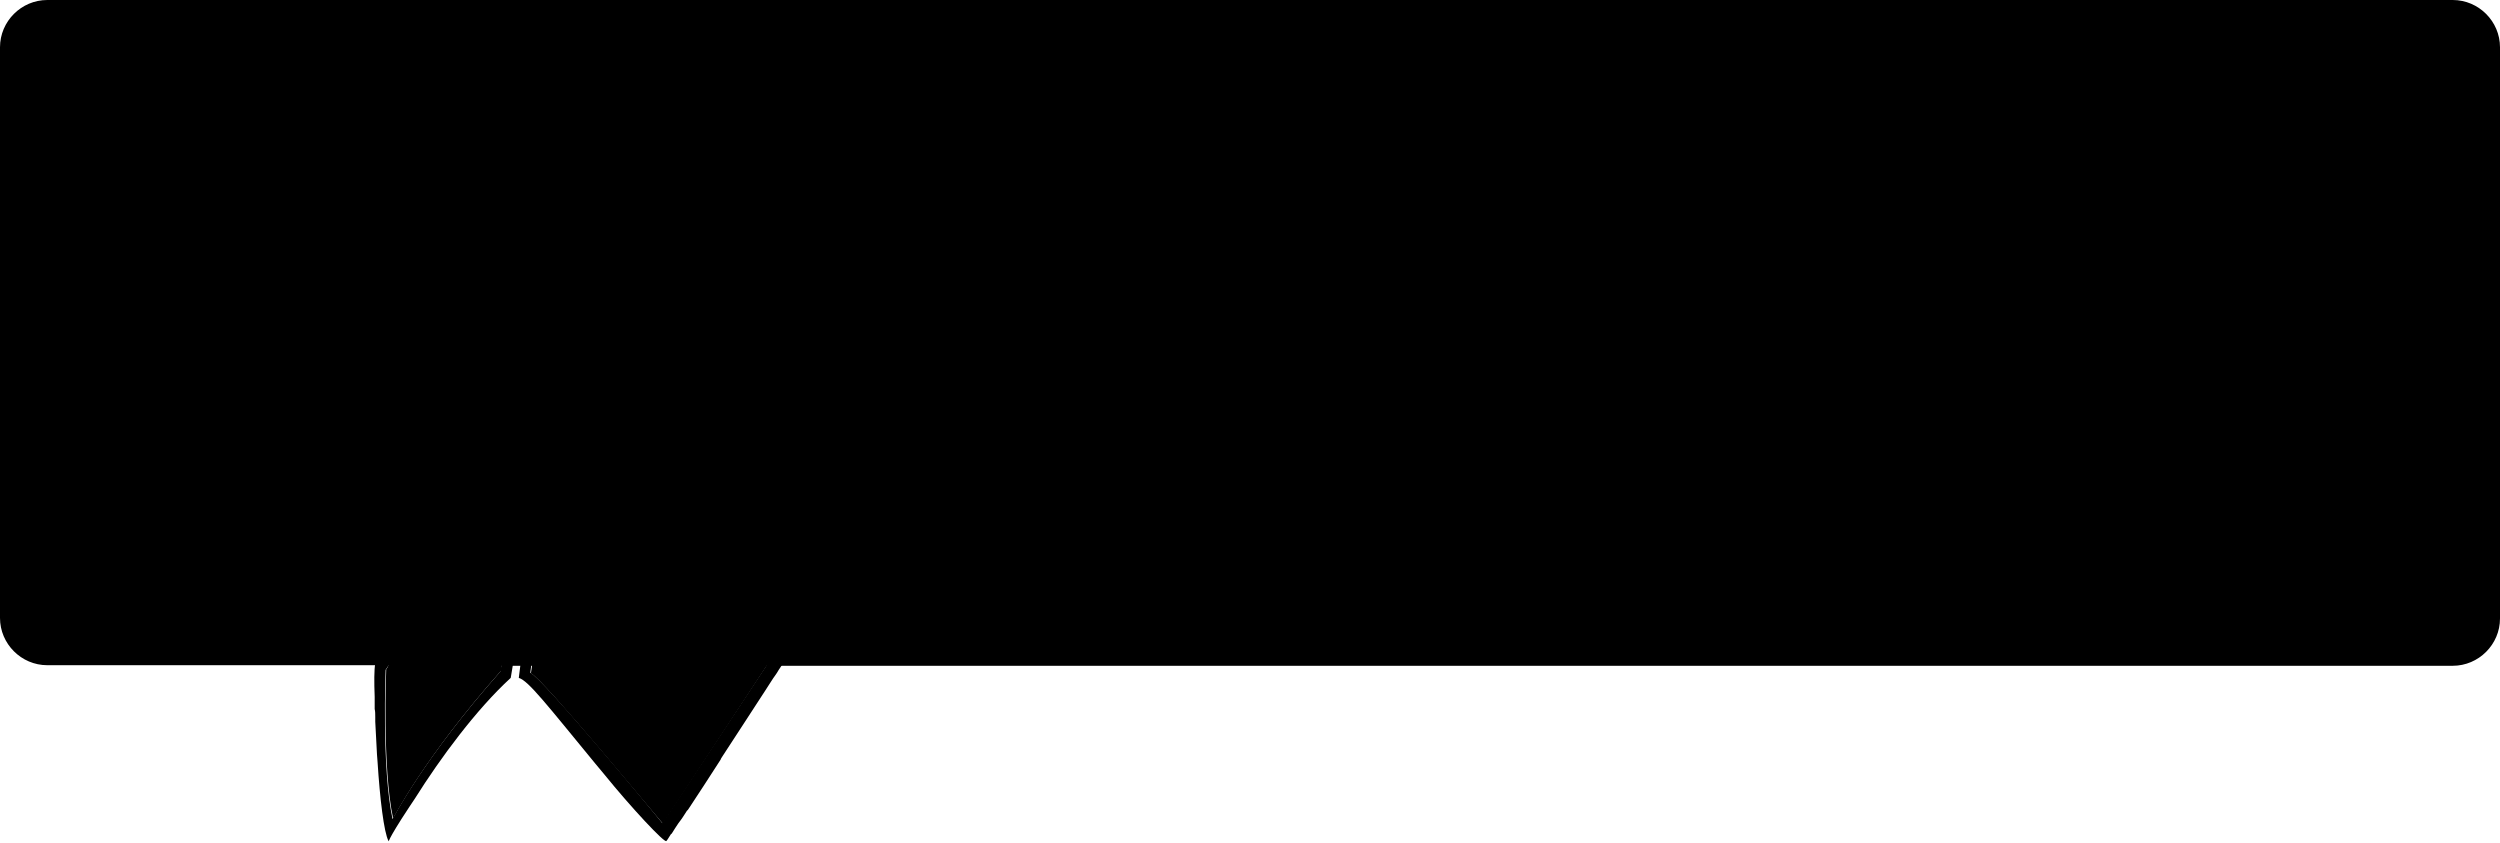<svg xmlns="http://www.w3.org/2000/svg" x="0px" y="0px" viewBox="0 0 433.7 146.3" class="ovgu_default_logo" aria-labelledby="logo-default-title">
		<title id="logo-default-title">Logo der Otto-von-Guericke-Universität Magdeburg</title>
		<g>
			
			<path class="logo2" d="M433.7,8.2v99.1c0,4.5-3.7,8.2-8.2,8.2H133l-18,27.4c-1-1.1-20.8-25.1-22.9-26.1l0.2-1.3H87l-0.1,0.9c-13.3,15-18.7,25.6-18.7,25.6c-1.9-8.8-1.2-25.9-1.2-25.9s0.2-0.2,0.4-0.7H8.2c-4.5,0-8.2-3.7-8.2-8.2V8.2C0,3.7,3.7,0,8.2,0h417.3C430,0,433.7,3.7,433.7,8.2z"/>
			<path class="logo3" d="M96.3,44.7c-2.2-0.7-3.1-3.3-3.1-5.5l0.6-0.3c0.1,0.1,0.4,1.4,0.3,1.5c0.7,1.4,1.5,3,3.7,2.8c1.6-0.2,2.1-1.8,2.7-1.7c0.2,0,0.4,0.2,0.5,0.3l-0.3,0.8l0.6,0.3l1.6,0l0,0.8c-1.3,0-2.4,0.2-3.4,0.4c-0.7,0.1-1.6,0.8-1.6,1c-0.3,0.5-0.3,1.4-0.6,1.4l-0.7,0.1L96.3,44.7z M93.3,84.4c-0.3,0-0.4,0.6-0.6,0.5c-0.6-0.4-1.2-1-1.2-1.8l-1.7,0.1c0-0.5-1.1-0.2-0.9,0.5c0.2,0,1,0.1,1-0.1c0.7,0.8,1.5,0.8,1.8,1.4c0.4,0.8,0.2,1.7,0.8,2.1c0.1-1.6,1.6-1.3,1.6-2.5C93.9,84.3,93.5,84.4,93.3,84.4z M111.6,53.1l-0.8,1.3l-1,0c-0.3-0.9,0.5-0.9,0.5-1.1c0-0.5,0.3-0.6,0-1.3c-0.2-0.4-0.5-0.9-0.8-1.1c-0.4,1.3-1.6,2.1-3.2,2.1c-2.1,0-2.6-1.6-2.6-3.4l0.2-0.8c0-0.3-1.9-0.3-3.1,1.5c0,0,0.1,0.9,1.7,1.2c0,0,0.1,0.6,0,0.6c-1.7,0.3-2.1-1.5-2.9-1.6l-0.6,0.3c0,0.2-0.1,0.5-0.1,0.5l0.2,0.5l-1.5,0c-0.1-0.4,0-0.7,0-1c0-0.9,0.9-0.7,1.7-0.7l0.6,0c0-0.9,0.6-0.6,0.6-1.4c0-0.3-0.5-0.3-0.8-0.3l-0.3,0.5c0,0-0.9-0.1-0.9-0.2c0-0.2,0.8-1.2,0.9-1.4c0.3-0.3,1.8-2.3,6.6-2.3c0,0-0.3,0.5-0.2,0.7l-2.6,0.2c-1.9,0.6-2,0.8-2.5,1.4c0,0-0.1,1.2,1,0.9c0,0,0.9-0.6,1.5-0.7l2.2,0c1,0,2,0.4,2.5,0.6C109.8,48.8,111.6,51.4,111.6,53.1z M106.8,51.7c-2.2,0.2-1.9-2.2-1.9-2.2c-0.3,0.3-0.7,2.6,1.6,2.5L106.8,51.7z M107.4,50.2l0-0.7l-1.3,0l0,0.7L107.4,50.2z M116.3,48c-0.3-0.1-0.8-1.3-1.2-1.7l-0.9,0.1c0.4,1.1,1.6,1.4,1.4,2.3c0,0.1,0.9,0.3,1.3,0c0-0.5-0.1-0.7-0.2-1.3L116.3,48z M96.8,64.7l-0.5-1.9l-0.6,0c0,0.4,0.2,0.6,0.3,1c0.2,0.6-0.2,0.9,0.8,1.4l0.1,1.9l0.6,0l-0.1-2.5L96.8,64.7z M113.7,41.2c-0.4-0.6-1.1-2.5-1.9-2.6c-2.3-0.2-3.8,1.2-5,1.3c-0.6,0,0.5-0.8,0.5-0.8c0.2-0.6-4-0.8-4-0.8c-0.1,0-3.1,0-3.3,1.4l0,0.5l2.6,0.4c1.1,0.3,1.3-0.1,2.6,0.1l2.4,0l2.2-0.6l1.1,0.1c0.3,0,0.7,0.5,0.8,0.7c0.8,1.5,1.6,1.7,2.8,2.8c2.2,2.1,2.2,3,3.2,2.6c-0.2-0.2-1.4-2.5-2-3.1C114.9,42.2,114.5,42.2,113.7,41.2z M111.9,48.4c-0.3,0.1-0.6,0.6-0.6,0.6c1,4.7,4.2,4.8,4.2,4.8l0.6-0.6C116.1,53.3,113,53.1,111.9,48.4z M101.3,53.4l0,0.6l1,0l0,0.9l0.6,0l-0.1-1.5L101.3,53.4z M117.7,46.4C117.7,46.4,117.7,46.4,117.7,46.4C117.7,46.4,117.7,46.4,117.7,46.4z M147.4,70.9c0,0-0.6,10.3,7.4,4.7l-6.9,7.1c-2.9-0.2-5.3-1.7-7.6-5.7l-0.9,0.8c3.8,11.2,9,6.8,13.9,6.2l-4.6,4.6c-4.5,1.2-7.3,2.5-11.6-2.8c0,0-0.8,2.4,0.6,3.6c1.4,1.2,9.9,3.3,8,7.1c-0.3,0.5-1.1,1-1.1,1l-2.6,0c0,0,1.1-2.2-1.3-2.5c-1-0.1-3-0.3-3,4.5c0,1.1,1,2.3,2,3.1h0c0.9,0.8,1.7,1.3,1.7,1.3s-1.6,2.4-5.6-0.2c-0.6-0.4-1.5-1-1.5-1c-3.6-2.7-3.7-3.9-5.5-2.2c0.2,0.7,0.5,1.4,0.8,2.2c2.1,5.2,6.2,12.5,6.2,12.5s0,0-0.1,0.1c-0.1,0.2-0.5,0.7-0.9,1.4c-0.1,0.1-0.1,0.2-0.2,0.3c-0.6,0.8-1.3,2-2.1,3.2c-0.1,0.1-0.1,0.2-0.2,0.3c-1.9,2.9-4.4,6.8-6.9,10.6c-0.1,0.2-0.3,0.4-0.4,0.7c-2,3.1-4,6.2-5.6,8.6c-0.1,0.1-0.1,0.2-0.2,0.2c-0.4,0.6-0.8,1.3-1.2,1.8c-0.1,0.1-0.2,0.3-0.3,0.4c-0.4,0.6-0.8,1.2-1.1,1.7c-0.1,0.1-0.1,0.2-0.2,0.2c-0.4,0.6-0.6,1-0.8,1.2c-0.3,0.4-6.1-5.8-10.8-11.6l-1.5-1.8c-8.4-10.2-11.6-14.4-13.3-14.9l0.3-2.4l0.7-5.8c-0.4,0-0.7,0-1.1-0.1l-0.9,5.9l-0.4,2.4c-6,5.5-12.2,13.9-16.6,20.9l-1,1.5c-4.1,6.2-3.5,6.1-3.6,5.9c-0.8-1.5-1.5-7.4-1.9-13.7l-0.1-1.3c-0.1-2-0.2-3.9-0.3-5.7c0-0.2,0-0.5,0-0.7c0-0.1,0-0.1,0-0.1c0-0.5,0-1-0.1-1.4c0-0.1,0-0.1,0-0.2c0-0.3,0-0.7,0-1c0-0.1,0-0.1,0-0.2c0-0.2,0-0.4,0-0.6c0,0,0-0.1,0-0.1c-0.1-2.6-0.1-4.7,0.1-5.8c0.1-0.4,0.1-0.6,0.3-0.8c3.7-4.9,6-9.1,8-11.9c0.1-0.2,0.3-0.4,0.4-0.6c-0.3,0.2-0.6,0.4-0.8,0.6c-0.9,0.7-1.8,1.3-2.5,1.5c-1.1,0.3-1.6-1.4-2.8-0.8c-1.2,0.6-1.5,0.2-2.8,0.6c-1,0.3-1.2,0.1-1.6,1.3c-0.3,1.2,0.7,2.4,2.4,3c-0.8,0.2-1.2,0.9-1.2,0.9c-2.2-1.1-5.2-3.9-6.1-6.7c-0.5-1.6-0.1-3.3,1.6-4.6c0,0-0.2-2.4-2.9-2.6c-2.8-0.2-3.1,5.5-3.2,6l-2.8-5.9c-0.1-1.9,6.7-7-0.1-8.1L49.3,84c-2.9,1.2-7-3.7-7-5.8L42.2,74c0,0,2,3.9,4.8,3.8c0,0,4.4,0.5,2.3-9c-1-4.5,3.2-5.9,5.3-8.4c0.9-1.2,1.1-2.4,2.3-3.5c-0.5,0.4-6.3,1.8-9.6,0.4c-2.4-1-1.7,2.6-1.7,2.6L42.3,57c-0.2-0.5-0.4-7.8-0.4-9.7c0.1-1.8,2.3-3.8,4.5-3.5c6.5,0.7,4.4-2.8,6.6-2.5c2,0.2,4.1,0.8,8-0.6c0.7-0.2,3.1-0.9,5-3.3c1.4-2,1.1-4.1,1.3-5.9l-1,0c-0.7,0.5-0.2,3.5-0.7,4.6c-0.4,0.8-3.7,4.5-9.7,4.3c-2.6-0.3-3.6-1.4-4.7-0.4c-1.5,1.4-2.4,1.6-2.4,1.6l-0.1-3.1c0.4-0.9,2.5-1.7,4.1-1.8c1.9-0.1,2.8-0.8,4.2-1.6c1.5-0.8,2.6-2,3.2-3.8c1-2.9,1.8-4.4,2.7-7.2c1.7-5.6,5.5-11.8,12.4-15.2c5.5-2.8,9.9-5.7,19.5-4.9c0.7,0.1,1.7-1.6,6.5-1.5c3.1,0.1,5.6,0.4,9.6,1.5c3.5,0.9,8.2,3.1,10.9,4.8c1,0.6,5.6-0.8,9.1,10.3c1.2,3.7,2.5,5,4,6.6c0.9,1-0.3,2.1,0.3,3.3c0.5,1.2,1.6,1.4,2.2,2.5c1.3,2.1-0.1,4,1.2,6c1.3,2,3.8,4.9,7.1,7c1.3,0.8,2.3,0.8,3.4,1.8c3.1,2.7,0.4,6.3,1.9,10c1.6,3.9,6.3,1.3,6.2,9C157.2,67.2,155.5,70.5,147.4,70.9zM57.5,78.6c0-0.3-0.6-0.2-0.6-0.2c0.1,3.4-2.8,4.9-5.8,5c0.3,0.2,0.4,0.5,0.4,0.5C54.4,83.8,57.6,81.9,57.5,78.6z M87.9,109.8c0,0-1.1,0-1.7-0.2c-2-0.7-8.3-1.4-10.1-6.7c0,0,0,0,0,0c0,0,0,0,0,0c-4.2,5.8-9.2,13.3-9.2,13.3s-0.7,17.1,1.2,25.9c0,0,5.4-10.6,18.7-25.6L87.9,109.8z M81.6,99.4c0.5-1.1,0.9-1.4,1-2c-1.1,0.4-1.5,1.5-1.8,2.9c0,0.2-0.5,1.8-0.6,1.8c0,0,0.2,0.4,0.4,0.9c0.2,0.3,0.4,0.7,0.5,1c0-0.4,0-0.7,0-1v0c0-0.4-0.1-0.9-0.1-1.4C81,100.6,81.1,100.5,81.6,99.4z M127.2,102.9L127.2,102.9c-1.4-3.1-2.7-6.4-3.8-9.6c-0.2-0.7-1.7,1.5-1.7,1.5s-1.4,4-6.6,8.1h0c-4.3,3.4-11.3,6.8-22.3,8l-0.4,2.6l-0.4,3.2c2.1,0.9,22,24.9,22.9,26.1l18.3-27.7c0,0-0.4-0.7-1.1-2C131,110.9,129.1,107.2,127.2,102.9z M132.8,70c0,0-1.4,0.9,0.4,2.1c0,0-5.4-0.4-5.4-7c0,0-2.8,3.7,1.6,6.1l-0.5,0.7c-4.5-2.1-2.5-6.7-3.7-10.7c-1.8-5.8,0.6-7.6,0.1-13.1c-0.3-3.5-2.8-4.9-3.6-8.2c-1.4-5.6-1.2-9.9,0-14.7c1-3.8,1.1-4.5-3.1-5.1c-2.7-0.3-4.8-7.5-9.1-8c-2.9-0.4-2.9,0.4-3.7,0.8c0.9-0.3,4.2-0.7,7.6,6c0.9,1.8,2.5,3,4.7,3.2c0,0-1.7,1.3-3.8,0.3c-2-1-2.3-2.2-3.6-3.7c-1.9-2.2-3.9-2.3-5.9-2.4c0,0-8,0.7-11.6-5.7c0,0-3.3,8.3-12.9,6.8c0,0-2.7,1.9-2.3,3c0.8,1.9,1.1,1.4,1.9,2.2c0.3,0.4,0.7,0.3,0.9,0.9c0.8,3.2-1.2,2.2-2.2,3.2c-1.4,1.3-0.9,6.1-0.9,6.1c-4.1,1.2-3.2,4.8-3.2,4.8l6.3-0.2c3.5,0.4,2.6,3.5,6,4.6c1.1,0.4,1.1,3.9,0.6,6.9c-0.2,0.9-0.3,2.1-0.5,2.8c-0.6,1.5-0.3,6.5-0.1,9.6l-0.4-1c-2.7,5.1-0.8,6.7,3.5,9.7c0.8,0.6,0-2.3,2.9-2.6c2-0.2,1.5,0.3,2.8,1c0.8,0.4,0.7-0.9,1-0.6c0,0,0.9,0.1,0.4,0.1c-0.9,3.1-2.7,0.5-3.6,0.4c-2-0.1-1,2.8-1,2.8c-0.2,0.8-1,0.2-1.1,1c-0.1,0.9,0.8,2.2,1.3,2.2c2.1-0.3,1.4,0.4,2.6,0.3c1.7-0.1-0.2-1.3,1.3-1.3c4.2-0.1,4.2,3.6,8.1,3.5l0,2.1c-2.6,0.6-2.7-1.3-3.8-1.4c-1.3-0.2-0.4,1.1-0.4,1.1c2.8,1.2,2.8,2.8,4.2,2.7c0.6-0.1,1.4-1.6,1.4-4l0.9,0c0,0,0.4,6.9-1.6,7.2c-4.3,0.6-3.6-3.2-5.3-3.3c-1.3-0.1-0.8,0.5-1.9,0.1l0.5-0.2l-1,0l0.6,0.2c-2,0.8-3.9-0.4-4.4-0.5c-2.4-0.4-3.5,0.3-4.5,0.6c-0.2,0.1-0.6,0.1-0.8,0c-0.8-0.4-1-0.5-2.2-0.7c-1.6-0.2-1.7,0-3,0.7c0,0-0.3,1.9,3.1,1.5c1-0.1,1.8-0.1,1.8-0.1c0,0.3-0.8,1.6-2.9,1.6c-1.6,0.1-5.4-2-5.5-2.2c-0.6,0.6-2.2,1-3,1c-2.3,0.6-2.8-1.1-3.1-1.9c-0.7-1.8-0.4-5.2,0.1-4.8c1.6,1.5,3.8,1.3,3.8,1l0.1-0.8c0.9-2.9,5-4.3,5.8-4.2c0.8-0.2,1.9-3.4,1.9-3.4c-1.6-1.4-1.6-1.4-2.1-2.1c-1.9-2.4,0.8-7.1,0.8-7.1c-0.1-2.1-0.7-7,0.3-8.1c0.3-0.3,1.4-0.8,1.5-2.3c0-0.2,0-0.4,0-0.6c0-0.5-0.1-1-0.5-1.3c-0.4-0.2-0.7,0-1.2-0.1c-0.9-0.3-0.8-1.2-1.5-1.9c-0.6-0.6-2.5-1.2-1.6-1.3c0.2,0,0.4-0.1,0.6-0.1c0.4,0.1,0.4,0.3,0.8,0.4c0.6,0.2,1.1,0.7,1.5,0.3c0.2-0.2,0.3-0.5,0-0.7c-0.2-0.2-0.4,0-0.6-0.1c-0.9-0.3-0.8-1.5-1.7-1.7c-1.3-0.4-1.9-0.6-3.1-0.8c-1.1-0.2-1.9-0.8-2.9-0.3c-1.2,0.5-2.1,0.8-3.1,1.7c-1,0.9-1.8,2.8-1.8,2.8c0.1,0.1,0.4,0.8,0.7,0.7c0,0,0.9-1.1,1.7-1.8c0.9-0.8,2.3-1,2.3-1c2.5-0.1,2.1-0.2,3.7,0.1c0.5,0.1-0.1,0.3,1.1,0.6c-0.7,0.6-2.7-0.2-4.1,0.5c-0.3,0.1-0.5,0.5-0.5,0.5c0.3,0.6,0.4,0.7,0.7,0.6c1.2-0.2,1.8-0.1,2.9,0.2c0.9,0.2,1.5,0.3,2.1,1c2.5,3.1,3,1.6,3.4,2.4c0.2,0.4,0.1,0.5,0,0.7c-0.8,0.7-1.2,0.7-1.6,0.6c-0.3-0.1-0.5-0.2-0.7-0.5c-0.3-0.4,0.1-0.9-0.3-1.2c-0.6-0.5-1.2-1.4-1.2-1.4c-0.2,0.5-0.1,0.9-0.2,1.5c-0.2,1-0.8,1.3-1.7,1.6c-0.6,0.2-1,0.3-1.7,0.1c-1-0.2-1.7-0.7-2.1-1.6c-0.3-0.8,0.1-2.2,0.1-2.2c-0.3,0-0.6,0-1,0.2c-0.4,0.2-0.8,0.7-0.5,1c-0.5,1,1.1,2.3,1.1,2.3c-0.9,0.7-1.2-0.5-1.7-0.1c-0.7,0.6,1,1.2,1.9,1.5c0.9,0.3,1.5,0.2,2.4,0.2c0.8,0,1.6-0.6,2.1-0.3l-1.6,0.9c0,0,0.3,1-2.9,0.6c-0.9-0.1-1.2-0.6-2-1.1c-0.9-0.5-1.1-1.5-2.1-1.5c-1.1,0.1-1.7,0.8-2.2,1.8c-0.4,0.8-0.3,1.4-0.5,2.3c-0.6,3.2-1.2,4.7-0.8,8.2c0.2,2,2.5,2.6,3.2,4.3c1.1,2.8,0.8,14.1,3.3,16.6c0.2,0.3,1.5,4.9,1.6,6.1c1.1,3,0.5,2.1,0.8,3.5c0.1-0.1,2.5,4.2,3.2,4c0,0,1.8-3,3.6-3c0.1,0,0.6-0.3,0.6-0.3c0.6-0.6,2-1.5,2.6-2.4c0,0-0.6-6.3,0.9-6.4c0,0-0.3,0.7,0,1c0.3,0.3,0.6,0,1,0c0.5,0,0,3.7,0.4,6.6c0.1,0.7-0.3,0.9-0.6,1.5c-0.4,0.9,0.3,2.1-1.2,2.1c-0.5,0-0.1,1.3,0.2,2.3l1.6-0.7c0.4-0.5,0.5-3.5,0.9-3.2c2.1,1.1,2.5,2.2,2.6,3.6c0,1.4-0.1,1.9-0.1,1.9l0.7,0l0.5-2.2c1.5-0.6,1.1,4.3,1.4,4c1.4-1.7,0.5-5.1,0.6-5.6c0-0.5-0.9-0.4-0.8,0.6c0,0.2-1-0.2-1-0.2l0.3-1.8c0.7,0,1.8-0.3,1.8-0.3c0.9-0.1,4,1.7,6.5,3.6c5.1-1,7.4-5.2,11-7.9c1.3-0.9,2.5-1.9,3.6-3.2c1.3-1.5,1.5-3.1,2.2-5.2c0.6-2.1,0.7-3.4,1.3-5.7c0.4-1.4,0.8-2.7,1.8-4.6c-0.2,3.3-1.5,7.2-2,10.3c-0.3,2.1-0.6,3.4-1.7,5.1c-1.5,2.4-3.4,3.8-5.4,6.2c-1.6,1.9-3.1,2.9-4.9,4.7c-0.6,0.6-2.6,2.3-3.2,2.4c0.3,0.5,0.6,1,0.5,1.2c-0.1,0.4-0.2,0.6-0.4,0.9c-0.3,0.6-0.8,1.1-1.3,1.8c-0.8,1.2-1.2,2.2-2.4,2.8l-0.5,0.3c4.5-1.3,8-3.1,10.7-4.9c0,0,0,0,0,0c5.6-3.8,7.9-8,8.7-9.5c0.6-3,4.8-22.7,4.8-19.5c0,0,2.5,2.9,5.1-1.7c0,0,1.2,1.7,3.2,1.5C136.4,73.5,135.1,69.3,132.8,70z M77.4,49.8c0,0,0-0.4-0.2-0.7c-0.2-0.4-0.9-0.6-0.9-0.6C75.6,49.2,77,50.4,77.4,49.8z M79.1,49.6l0.4-0.9l-0.4,0L79.1,49.6z M83.8,77.7c-0.8,0.2-1.9,2.4-2.2,2.5c-1,0.2-0.4,1,0.6,0.5c3.7-1.9,4.6-2.4,6.7-0.5c0,0,2.3-2.5,5.4-0.5c0.7,0.4,1.6,0.9,2.7,1.1l-2.2-2.6c-1.1-0.5-3.4-0.6-4.2-1.3c-0.8-0.7-0.8-1.2-0.8-1.2s-0.4-1.2-1-1.3c-0.5-0.1,0,0.6-0.8,1.3C86.8,76.9,85,77.4,83.8,77.7z"/>
				<g>
					<path class="logo1" d="M24.3,57.5c0-22.2,9.8-42,25.1-55.2H8.2c-3.3,0-5.9,2.7-5.9,6v99.1c0,3.3,2.7,6,5.9,6H50C34.3,100,24.3,80,24.3,57.5z"/><path class="logo1" d="M271.9,19.2c-2.3,0-2.6,2.6-2.6,5.4c0,3.5,0.6,5.3,2.6,5.3c2.1,0,2.6-2.1,2.6-5.3C274.5,21.6,274.1,19.2,271.9,19.2z"/><path class="logo1" d="M278.4,78.7h-2.2v16.3h2.1c3.2,0,5-1.4,5-8c0-3.5-0.5-5.4-1.5-6.7C281.1,79.2,279.8,78.7,278.4,78.7z"/><path class="logo1" d="M326.2,87.7H323v7.2h3.8c2.1,0,3.4-1.4,3.4-3.6C330.1,89.3,328.7,87.7,326.2,87.7z"/><path class="logo1" d="M425.5,2.2H147.3c15.3,13.2,25.1,33.1,25.1,55.2c0,22.5-10,42.6-25.7,55.8h278.9c3.3,0,6-2.7,6-6V8.2C431.5,4.9,428.8,2.2,425.5,2.2z M397,18.1c0-0.3,0.2-0.5,0.5-0.5h6.5c0.3,0,0.5,0.2,0.5,0.5V19c0,0.3-0.2,0.5-0.5,0.5h-4.8v3.8h4.3c0.3,0,0.5,0.2,0.5,0.5v0.9c0,0.3-0.3,0.5-0.5,0.5h-4.3v4.5h5c0.3,0,0.5,0.2,0.5,0.5v1c0,0.3-0.3,0.5-0.5,0.5h-6.7c-0.3,0-0.5-0.2-0.5-0.5V18.1z M381.6,41c1.1,0,2,0.8,2,1.9c0,1.1-0.9,2-1.9,2c-1.1,0-1.9-0.9-1.9-2C379.7,41.8,380.6,41,381.6,41z M376,17.4c0.8,0,1.8,0.1,2.6,0.6c0.3,0.1,0.4,0.4,0.2,0.7l-0.4,0.9c-0.1,0.2-0.3,0.3-0.6,0.2c-0.5-0.2-1-0.4-1.6-0.4c-2.1,0-3.4,1.5-3.4,5.2c0,3.7,1.4,5.2,3.4,5.2c0.5,0,1.2-0.2,1.6-0.4c0.2-0.1,0.5,0,0.6,0.2l0.5,1c0.1,0.3,0,0.5-0.2,0.6c-0.7,0.4-1.6,0.6-2.7,0.6c-3.4,0-5.5-2.6-5.5-7.3C370.4,20.2,372.6,17.4,376,17.4z M376.9,42.9c0,1.1-0.9,2-1.9,2c-1.1,0-1.9-0.9-1.9-2c0-1.1,0.9-1.9,1.9-1.9C376,41,376.9,41.8,376.9,42.9z M362.8,18.1c0-0.3,0.2-0.5,0.5-0.5h1.3c0.3,0,0.5,0.2,0.5,0.5v13.1c0,0.3-0.2,0.5-0.5,0.5h-1.3c-0.3,0-0.5-0.2-0.5-0.5V18.1z M348.6,18.1c0-0.3,0.2-0.5,0.5-0.5h3.7c3.5,0,4.3,2.2,4.3,3.6c0,1.7-0.9,3.1-3.1,3.5c1,0.2,1.8,1.1,2.2,2c0.3,0.7,1.2,2.7,1.8,4.4c0.1,0.4,0.1,0.6-0.4,0.6h-1.5c-0.3,0-0.5-0.1-0.6-0.4c-0.5-1.4-0.8-2.9-1.4-4.1c-0.5-0.9-1.1-1.8-2.4-1.8h-0.9v5.8c0,0.3-0.2,0.5-0.5,0.5h-1.2c-0.3,0-0.5-0.2-0.5-0.5V18.1z M320.4,18.1c0-0.3,0.2-0.5,0.5-0.5h1.2c0.3,0,0.5,0.2,0.5,0.5v9c0,1.8,0.6,2.9,2.3,2.9c1.5,0,2.4-0.6,2.4-2.8v-9.1c0-0.3,0.2-0.5,0.5-0.5h1.2c0.3,0,0.5,0.2,0.5,0.5v9.3c0,2.9-1.6,4.5-4.6,4.5c-3.1,0-4.6-1.7-4.6-4.5V18.1z M253.4,17.6h1.4c0.3,0,0.6,0.2,0.6,0.5l2.4,9.5c0.2,0.7,0.4,1.8,0.4,2.7c0.1-1,0.3-2.1,0.4-2.7l2.4-9.5c0.1-0.3,0.3-0.5,0.6-0.5h1.3c0.3,0,0.5,0.3,0.4,0.6l-3.8,13.1c-0.1,0.3-0.4,0.5-0.6,0.5h-1.6c-0.3,0-0.5-0.2-0.6-0.5L253,18.2C252.9,17.8,253.1,17.6,253.4,17.6z M235.5,17.4c3.2,0,4.9,2.4,4.9,7.3c0,4.8-1.7,7.1-4.9,7.1c-3.3,0-5-2.3-5-7.1C230.6,19.9,232.2,17.4,235.5,17.4z M218.3,18.1c0-0.3,0.3-0.5,0.5-0.5h8.2c0.3,0,0.5,0.2,0.5,0.5v1c0,0.3-0.2,0.5-0.5,0.5h-3v11.6c0,0.3-0.2,0.5-0.5,0.5h-1.2c-0.3,0-0.5-0.2-0.5-0.5V19.6h-3c-0.3,0-0.5-0.2-0.5-0.5V18.1z M204.8,61.8V47.4c0-0.5,0.3-0.8,0.8-0.8h1.9c0.5,0,0.8,0.3,0.8,0.8V62c0,4.6-2.5,7.1-7.3,7.1c-4.9,0-7.2-2.6-7.2-7.1V47.4c0-0.5,0.3-0.8,0.8-0.8h1.9c0.5,0,0.8,0.3,0.8,0.8v14.2c0,2.9,1,4.5,3.7,4.5C203.5,66.1,204.8,65.2,204.8,61.8z M198.3,17.4c3.2,0,4.9,2.4,4.9,7.3c0,4.8-1.7,7.1-4.9,7.1c-3.3,0-5-2.3-5-7.1C193.3,19.9,195,17.4,198.3,17.4z M214.4,97.2c0,0.4-0.4,0.8-0.8,0.8h-1.7c-0.4,0-0.8-0.3-0.8-0.8l0.1-13.8c0-0.8,0.2-3.7,0.2-4.6c-0.3,1.1-0.7,3.1-1,4.5l-4.1,13.9c-0.1,0.5-0.5,0.8-1,0.8H203c-0.4,0-0.9-0.3-1-0.8L198,83.3c-0.4-1.4-0.7-3.4-1-4.5c0,0.9,0.2,3.8,0.2,4.6l0.1,13.8c0,0.4-0.4,0.8-0.8,0.8h-1.7c-0.4,0-0.8-0.4-0.8-0.8V76.5c0-0.4,0.4-0.8,0.8-0.8h3.7c0.4,0,0.9,0.3,1,0.7l4.3,15.1c0.2,0.8,0.3,2.2,0.4,3.3c0.1-1.1,0.2-2.5,0.4-3.3l4.3-15.1c0.1-0.4,0.6-0.7,1-0.7h3.7c0.4,0,0.8,0.3,0.8,0.8V97.2z M215.2,19.1c0,0.3-0.2,0.5-0.5,0.5h-3v11.6c0,0.3-0.2,0.5-0.5,0.5H210c-0.3,0-0.5-0.2-0.5-0.5V19.6h-3c-0.3,0-0.5-0.2-0.5-0.5v-1c0-0.3,0.3-0.5,0.5-0.5h8.2c0.3,0,0.5,0.2,0.5,0.5V19.1z M220.5,55l0,13.1c0,0.4-0.4,0.8-0.8,0.8H218c-0.4,0-0.8-0.4-0.8-0.8V47.4c0-0.4,0.4-0.8,0.8-0.8h3.1c0.4,0,0.9,0.2,1.1,0.6l5.6,13.6c0.6,1.5,1,3.1,1.5,4.7c-0.2-1.7-0.3-3.8-0.3-5.3l0-12.8c0-0.4,0.4-0.8,0.8-0.8h1.7c0.4,0,0.8,0.4,0.8,0.8v20.7c0,0.4-0.4,0.8-0.8,0.8h-3.1c-0.4,0-0.7-0.2-0.9-0.6l-5.8-13.8c-0.6-1.4-1-3.2-1.5-4.9C220.2,51.2,220.5,53.8,220.5,55z M240,98h-2.3c-0.5,0-0.9-0.3-1-0.7l-1.3-4.9h-7l-1.3,4.9c-0.1,0.4-0.5,0.7-1,0.7H224c-0.5,0-0.7-0.4-0.6-0.9l5.9-20.5c0.1-0.5,0.6-0.8,1-0.8h2.9c0.4,0,0.8,0.3,1,0.8l6.3,20.5C240.7,97.5,240.5,98,240,98zM245.4,68.1c0,0.4-0.4,0.8-0.8,0.8h-2c-0.4,0-0.8-0.4-0.8-0.8V47.4c0-0.4,0.4-0.8,0.8-0.8h2c0.4,0,0.8,0.4,0.8,0.8V68.1zM262.2,96c0,0.8-0.2,1.1-1,1.4c-1.3,0.5-3.1,0.8-4.9,0.8c-6.3,0-9-4.3-9-11.4c0-6.9,3.3-11.2,9-11.2c1.9,0,3.8,0.5,5.3,1.3c0.4,0.2,0.6,0.6,0.4,1l-0.7,1.4c-0.2,0.4-0.6,0.6-1,0.4c-1.2-0.6-2.3-1-4-1c-3.5,0-5.3,2.6-5.3,8.4c0,5.9,2.1,8,5.6,8c0.8,0,1.4-0.1,2.1-0.3v-6.5h-2.9c-0.4,0-0.8-0.4-0.8-0.8v-1.5c0-0.4,0.4-0.8,0.8-0.8h5.6c0.4,0,0.8,0.4,0.8,0.8V96z M269.9,47.5L264,68.1c-0.1,0.4-0.6,0.7-1,0.7h-2.5c-0.4,0-0.9-0.3-1-0.7l-6.1-20.6c-0.1-0.5,0.1-0.9,0.6-0.9h2.3c0.5,0,0.9,0.3,1,0.8l3.8,14.9c0.3,1.1,0.6,2.8,0.7,4.3c0.2-1.5,0.4-3.3,0.7-4.3l3.8-14.9c0.1-0.5,0.5-0.8,1-0.8h2C269.7,46.6,270,47.1,269.9,47.5zM267,24.7c0-4.8,1.7-7.3,5-7.3c3.2,0,4.9,2.4,4.9,7.3c0,4.8-1.7,7.1-4.9,7.1C268.6,31.8,267,29.5,267,24.7z M278.9,98h-5.4c-0.4,0-0.8-0.4-0.8-0.8V76.5c0-0.4,0.4-0.8,0.8-0.8h5.2c4.7,0,8.3,2.5,8.3,11C287.1,93.8,285.2,98,278.9,98z M289.7,68.1c0,0.4-0.4,0.8-0.8,0.8h-10.5c-0.4,0-0.8-0.4-0.8-0.8V47.4c0-0.4,0.4-0.8,0.8-0.8h10.2c0.4,0,0.8,0.4,0.8,0.8v1.5c0,0.4-0.3,0.8-0.8,0.8H281v5.9h6.7c0.4,0,0.8,0.3,0.8,0.8v1.4c0,0.5-0.4,0.8-0.8,0.8H281v7.1h7.8c0.4,0,0.8,0.4,0.8,0.8V68.1zM291.3,31.2c0,0.3-0.3,0.5-0.5,0.5h-2c-0.3,0-0.5-0.1-0.6-0.4l-3.7-8.8c-0.4-0.9-0.7-2.1-0.9-3.1c0.1,1.1,0.3,2.7,0.3,3.5l0,8.3c0,0.3-0.2,0.5-0.5,0.5h-1.1c-0.3,0-0.5-0.2-0.5-0.5V18c0-0.3,0.2-0.5,0.5-0.5h2c0.3,0,0.6,0.1,0.7,0.4l3.5,8.7c0.4,0.9,0.6,2,0.9,3c-0.1-1.1-0.2-2.4-0.2-3.4l0-8.2c0-0.3,0.2-0.5,0.5-0.5h1.1c0.3,0,0.5,0.2,0.5,0.5V31.2z M308.7,97.2c0,0.4-0.4,0.8-0.8,0.8h-10.5c-0.4,0-0.8-0.4-0.8-0.8V76.5c0-0.4,0.4-0.8,0.8-0.8h10.2c0.4,0,0.8,0.4,0.8,0.8V78c0,0.4-0.3,0.8-0.8,0.8h-7.5v5.9h6.7c0.4,0,0.8,0.3,0.8,0.8v1.4c0,0.5-0.4,0.8-0.8,0.8h-6.7v7.1h7.8c0.4,0,0.8,0.4,0.8,0.8V97.2zM312.4,68.8H310c-0.5,0-0.8-0.1-1-0.7c-0.8-2.3-1.3-4.6-2.2-6.4C306,60.3,305,59,303,59h-1.3v9.1c0,0.4-0.4,0.8-0.8,0.8H299c-0.4,0-0.8-0.4-0.8-0.8V47.4c0-0.4,0.4-0.8,0.8-0.8h5.8c5.6,0,6.7,3.4,6.7,5.6c0,2.6-1.5,4.9-4.8,5.4c1.6,0.3,2.8,1.7,3.5,3.2c0.5,1.1,1.8,4.3,2.8,7C313.2,68.4,313.1,68.8,312.4,68.8z M314.5,30.4c0,0.5-0.1,0.7-0.6,0.9c-0.8,0.3-2,0.5-3.1,0.5c-4,0-5.7-2.7-5.7-7.2c0-4.4,2.1-7.2,5.8-7.2c1.2,0,2.4,0.3,3.4,0.8c0.3,0.1,0.4,0.4,0.2,0.6l-0.4,0.9c-0.1,0.2-0.4,0.4-0.6,0.2c-0.7-0.4-1.5-0.6-2.6-0.6c-2.2,0-3.4,1.6-3.4,5.3c0,3.8,1.3,5.1,3.5,5.1c0.5,0,0.9-0.1,1.3-0.2v-4.1h-1.8c-0.3,0-0.5-0.2-0.5-0.5v-1c0-0.3,0.2-0.5,0.5-0.5h3.5c0.3,0,0.5,0.2,0.5,0.5V30.4z M319.5,67.1l0.4-1.6c0.1-0.4,0.5-0.7,1-0.5c1.3,0.5,2.8,1,4.4,1c2.2,0,3.8-1.1,3.8-3.1c0-2.2-2-3.1-4.1-4.1l-1.4-0.6c-2-1-3.9-2.3-3.9-5.5c0-3.5,2.5-6.1,6.7-6.1c1.6,0,3.2,0.4,4.3,0.8c0.4,0.1,0.5,0.6,0.4,1l-0.4,1.5c-0.1,0.4-0.5,0.6-0.9,0.5c-1.1-0.4-1.9-0.7-3.4-0.7c-2.1,0-3.2,1.1-3.2,2.9c0,1.7,1.5,2.4,3.2,3.2l1.8,0.8c2.3,1.1,4.4,2.6,4.4,6.1c0,3.9-2.7,6.5-7.3,6.5c-1.9,0-4-0.4-5.4-1C319.6,67.9,319.4,67.5,319.5,67.1z M327.2,98h-6.9c-0.4,0-0.8-0.4-0.8-0.8V76.5c0-0.4,0.4-0.8,0.8-0.8h6.6c3.8,0,6.1,2.4,6.1,5.6c0,2.3-1.1,4-3.6,4.8c3,0.5,4.6,2.8,4.6,5.5C333.9,95.7,331.5,98,327.2,98z M335.6,31.2V18.1c0-0.3,0.2-0.5,0.5-0.5h6.5c0.3,0,0.5,0.2,0.5,0.5V19c0,0.3-0.2,0.5-0.5,0.5h-4.8v3.8h4.3c0.3,0,0.5,0.2,0.5,0.5v0.9c0,0.3-0.3,0.5-0.5,0.5h-4.3v4.5h5c0.3,0,0.5,0.2,0.5,0.5v1c0,0.3-0.2,0.5-0.5,0.5h-6.7C335.8,31.7,335.6,31.5,335.6,31.2z M340.5,68.1V47.4c0-0.4,0.4-0.8,0.8-0.8h2c0.4,0,0.8,0.4,0.8,0.8v20.6c0,0.4-0.4,0.8-0.8,0.8h-2C340.9,68.8,340.5,68.5,340.5,68.1z M357.2,91.1c0,4.6-2.5,7.1-7.3,7.1c-4.9,0-7.2-2.6-7.2-7.1V76.5c0-0.5,0.3-0.8,0.8-0.8h1.9c0.5,0,0.8,0.3,0.8,0.8v14.2c0,2.9,1,4.5,3.7,4.5c2.4,0,3.8-1,3.8-4.3V76.5c0-0.5,0.3-0.8,0.8-0.8h1.9c0.5,0,0.8,0.3,0.8,0.8V91.1z M365.6,49c0,0.4-0.3,0.8-0.8,0.8h-4.7v18.3c0,0.4-0.4,0.8-0.8,0.8h-1.9c-0.4,0-0.8-0.4-0.8-0.8V49.8h-4.7c-0.4,0-0.8-0.3-0.8-0.8v-1.6c0-0.4,0.4-0.8,0.8-0.8h12.9c0.4,0,0.8,0.4,0.8,0.8V49zM381.7,98h-2.4c-0.5,0-0.8-0.1-1-0.7c-0.8-2.3-1.3-4.6-2.2-6.4c-0.8-1.5-1.7-2.8-3.7-2.8h-1.4v9.1c0,0.4-0.4,0.8-0.8,0.8h-1.9c-0.4,0-0.8-0.4-0.8-0.8V76.5c0-0.4,0.4-0.8,0.8-0.8h5.8c5.6,0,6.7,3.4,6.7,5.6c0,2.6-1.5,4.9-4.8,5.4c1.6,0.3,2.8,1.7,3.5,3.2c0.5,1.1,1.8,4.3,2.8,7C382.4,97.5,382.3,98,381.7,98z M386.4,68.8h-2.3c-0.5,0-0.9-0.3-1-0.7l-1.3-4.9h-7l-1.3,4.9c-0.1,0.4-0.5,0.7-1,0.7h-2.1c-0.5,0-0.7-0.4-0.6-0.9l5.9-20.5c0.1-0.5,0.6-0.8,1-0.8h2.9c0.4,0,0.8,0.3,1,0.8l6.3,20.5C387.2,68.4,386.9,68.8,386.4,68.8z M385.8,24.4v6.9c0,0.3-0.2,0.5-0.5,0.5h-1.2c-0.3,0-0.5-0.2-0.5-0.5V18.1c0-0.3,0.2-0.5,0.5-0.5h1.2c0.3,0,0.5,0.2,0.5,0.5v5.4l3.7-5.6c0.2-0.2,0.4-0.3,0.7-0.3h1.6c0.4,0,0.4,0.3,0.3,0.6l-4.1,5.7l4.5,7.2c0.2,0.3,0.1,0.6-0.3,0.6h-1.7c-0.3,0-0.5-0.1-0.7-0.4L385.8,24.4z M404.7,96c0,0.8-0.2,1.1-1,1.4c-1.3,0.5-3.1,0.8-4.9,0.8c-6.3,0-9-4.3-9-11.4c0-6.9,3.3-11.2,9-11.2c1.9,0,3.8,0.5,5.3,1.3c0.4,0.2,0.6,0.6,0.4,1l-0.7,1.4c-0.2,0.4-0.6,0.6-1,0.4c-1.2-0.6-2.3-1-4-1c-3.5,0-5.3,2.6-5.3,8.4c0,5.9,2.1,8,5.6,8c0.8,0,1.5-0.1,2.1-0.3v-6.5h-2.9c-0.4,0-0.8-0.4-0.8-0.8v-1.5c0-0.4,0.4-0.8,0.8-0.8h5.6c0.4,0,0.8,0.4,0.8,0.8V96z M405.3,49c0,0.4-0.3,0.8-0.8,0.8h-4.7v18.3c0,0.4-0.4,0.8-0.8,0.8h-1.9c-0.4,0-0.8-0.4-0.8-0.8V49.8h-4.7c-0.4,0-0.8-0.3-0.8-0.8v-1.6c0-0.4,0.4-0.8,0.8-0.8h12.9c0.4,0,0.8,0.4,0.8,0.8V49z"/>
					<path class="logo1" d="M354.8,21.5c0-1-0.7-1.9-2.1-1.9h-1.9v4.1h1.7C353.9,23.6,354.8,22.8,354.8,21.5z"/>
					<path class="logo1" d="M307.9,52.7c0-1.6-1.1-3-3.3-3h-3v6.5h2.6C306.6,56.2,307.9,54.8,307.9,52.7z"/>
					<path class="logo1" d="M198.2,30c2.1,0,2.6-2.1,2.6-5.3c0-3-0.5-5.4-2.6-5.4c-2.3,0-2.6,2.6-2.6,5.4C195.6,28.2,196.3,30,198.2,30z"/>
					<path class="logo1" d="M231.8,77.6c-0.1,0.9-0.3,2.2-0.5,3.1l-2.1,8.7h5.4l-2.3-8.7C232,79.8,231.9,78.4,231.8,77.6z"/>
					<path class="logo1" d="M329.4,81.8c0-1.9-1.1-3.1-3.2-3.1H323v6.2h2.9C328.2,84.9,329.4,83.7,329.4,81.8z"/>
					<path class="logo1" d="M377.2,81.8c0-1.6-1-3-3.3-3h-3v6.5h2.6C375.9,85.3,377.2,83.9,377.2,81.8z"/>
					<path class="logo1" d="M235.5,30c2.1,0,2.6-2.1,2.6-5.3c0-3-0.5-5.4-2.6-5.4c-2.3,0-2.6,2.6-2.6,5.4C232.9,28.2,233.5,30,235.5,30z"/>
					<path class="logo1" d="M378.2,48.4c-0.1,0.9-0.3,2.2-0.5,3.1l-2.1,8.7h5.4l-2.3-8.7C378.5,50.6,378.3,49.3,378.2,48.4z"/>
				</g>
			
		</g>
	</svg>